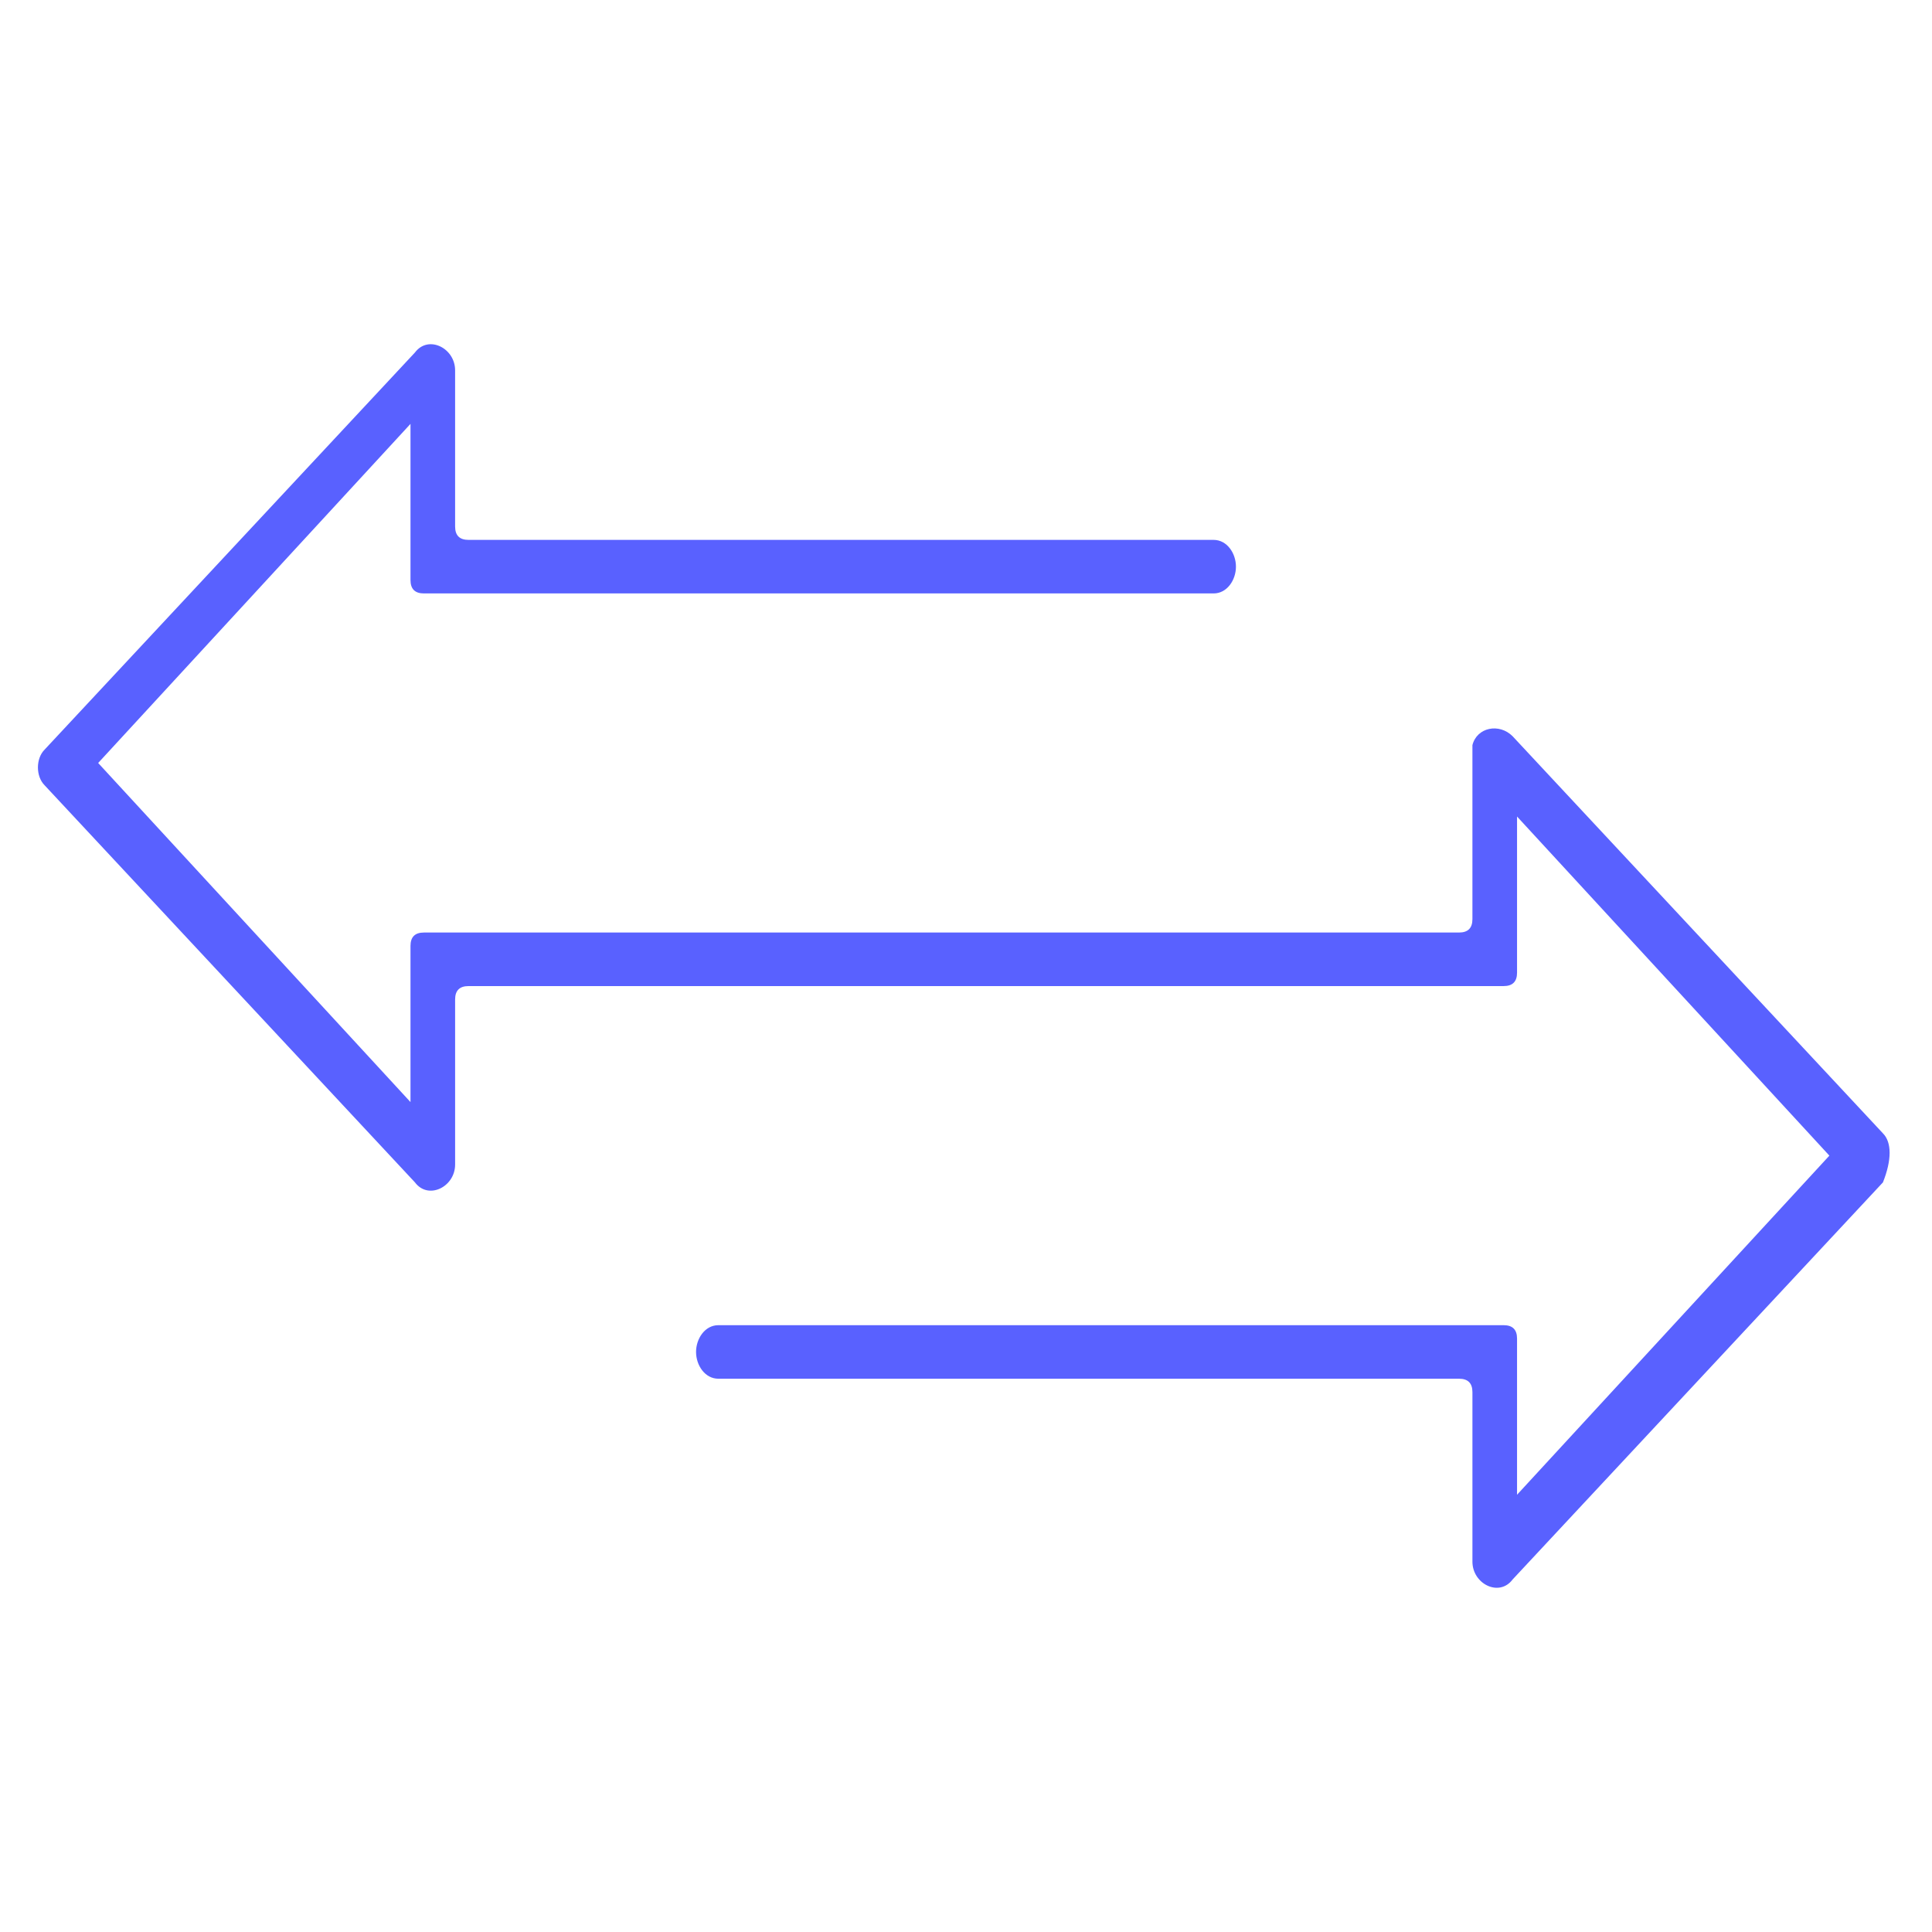 <?xml version="1.0" encoding="utf-8"?>
<!-- Generator: Adobe Illustrator 25.2.1, SVG Export Plug-In . SVG Version: 6.00 Build 0)  -->
<svg version="1.1" id="Layer_4" xmlns="http://www.w3.org/2000/svg" xmlns:xlink="http://www.w3.org/1999/xlink" x="0px" y="0px"
	 viewBox="0 0 43.3 43.3" style="enable-background:new 0 0 43.3 43.3;" xml:space="preserve">
<style type="text/css">
	.st0{fill:#5961FF;}
</style>
<path class="st0" d="M42.2,25.4l-8.3-8.9c-0.3-0.3-0.8-0.2-0.9,0.2l0,3.9c0,0.2-0.1,0.3-0.3,0.3h-0.8v0H9.5c-0.2,0-0.3,0.1-0.3,0.3
	v3.5l-7-7.6l7-7.6v3.5c0,0.2,0.1,0.3,0.3,0.3h17.7c0.3,0,0.5-0.3,0.5-0.6l0,0c0-0.3-0.2-0.6-0.5-0.6H10.5c-0.2,0-0.3-0.1-0.3-0.3
	V8.3c0-0.5-0.6-0.8-0.9-0.4L1,16.8c-0.2,0.2-0.2,0.6,0,0.8l8.3,8.9c0.3,0.4,0.9,0.1,0.9-0.4l0-3.7c0-0.2,0.1-0.3,0.3-0.3h0.7h4.3
	h18.2c0.2,0,0.3-0.1,0.3-0.3v-3.5l7,7.6l-7,7.6v-3.5c0-0.2-0.1-0.3-0.3-0.3H16.1c-0.3,0-0.5,0.3-0.5,0.6l0,0c0,0.3,0.2,0.6,0.5,0.6
	h16.6c0.2,0,0.3,0.1,0.3,0.3v3.8c0,0.5,0.6,0.8,0.9,0.4l8.3-8.9C42.4,26,42.4,25.6,42.2,25.4z"/>
</svg>
